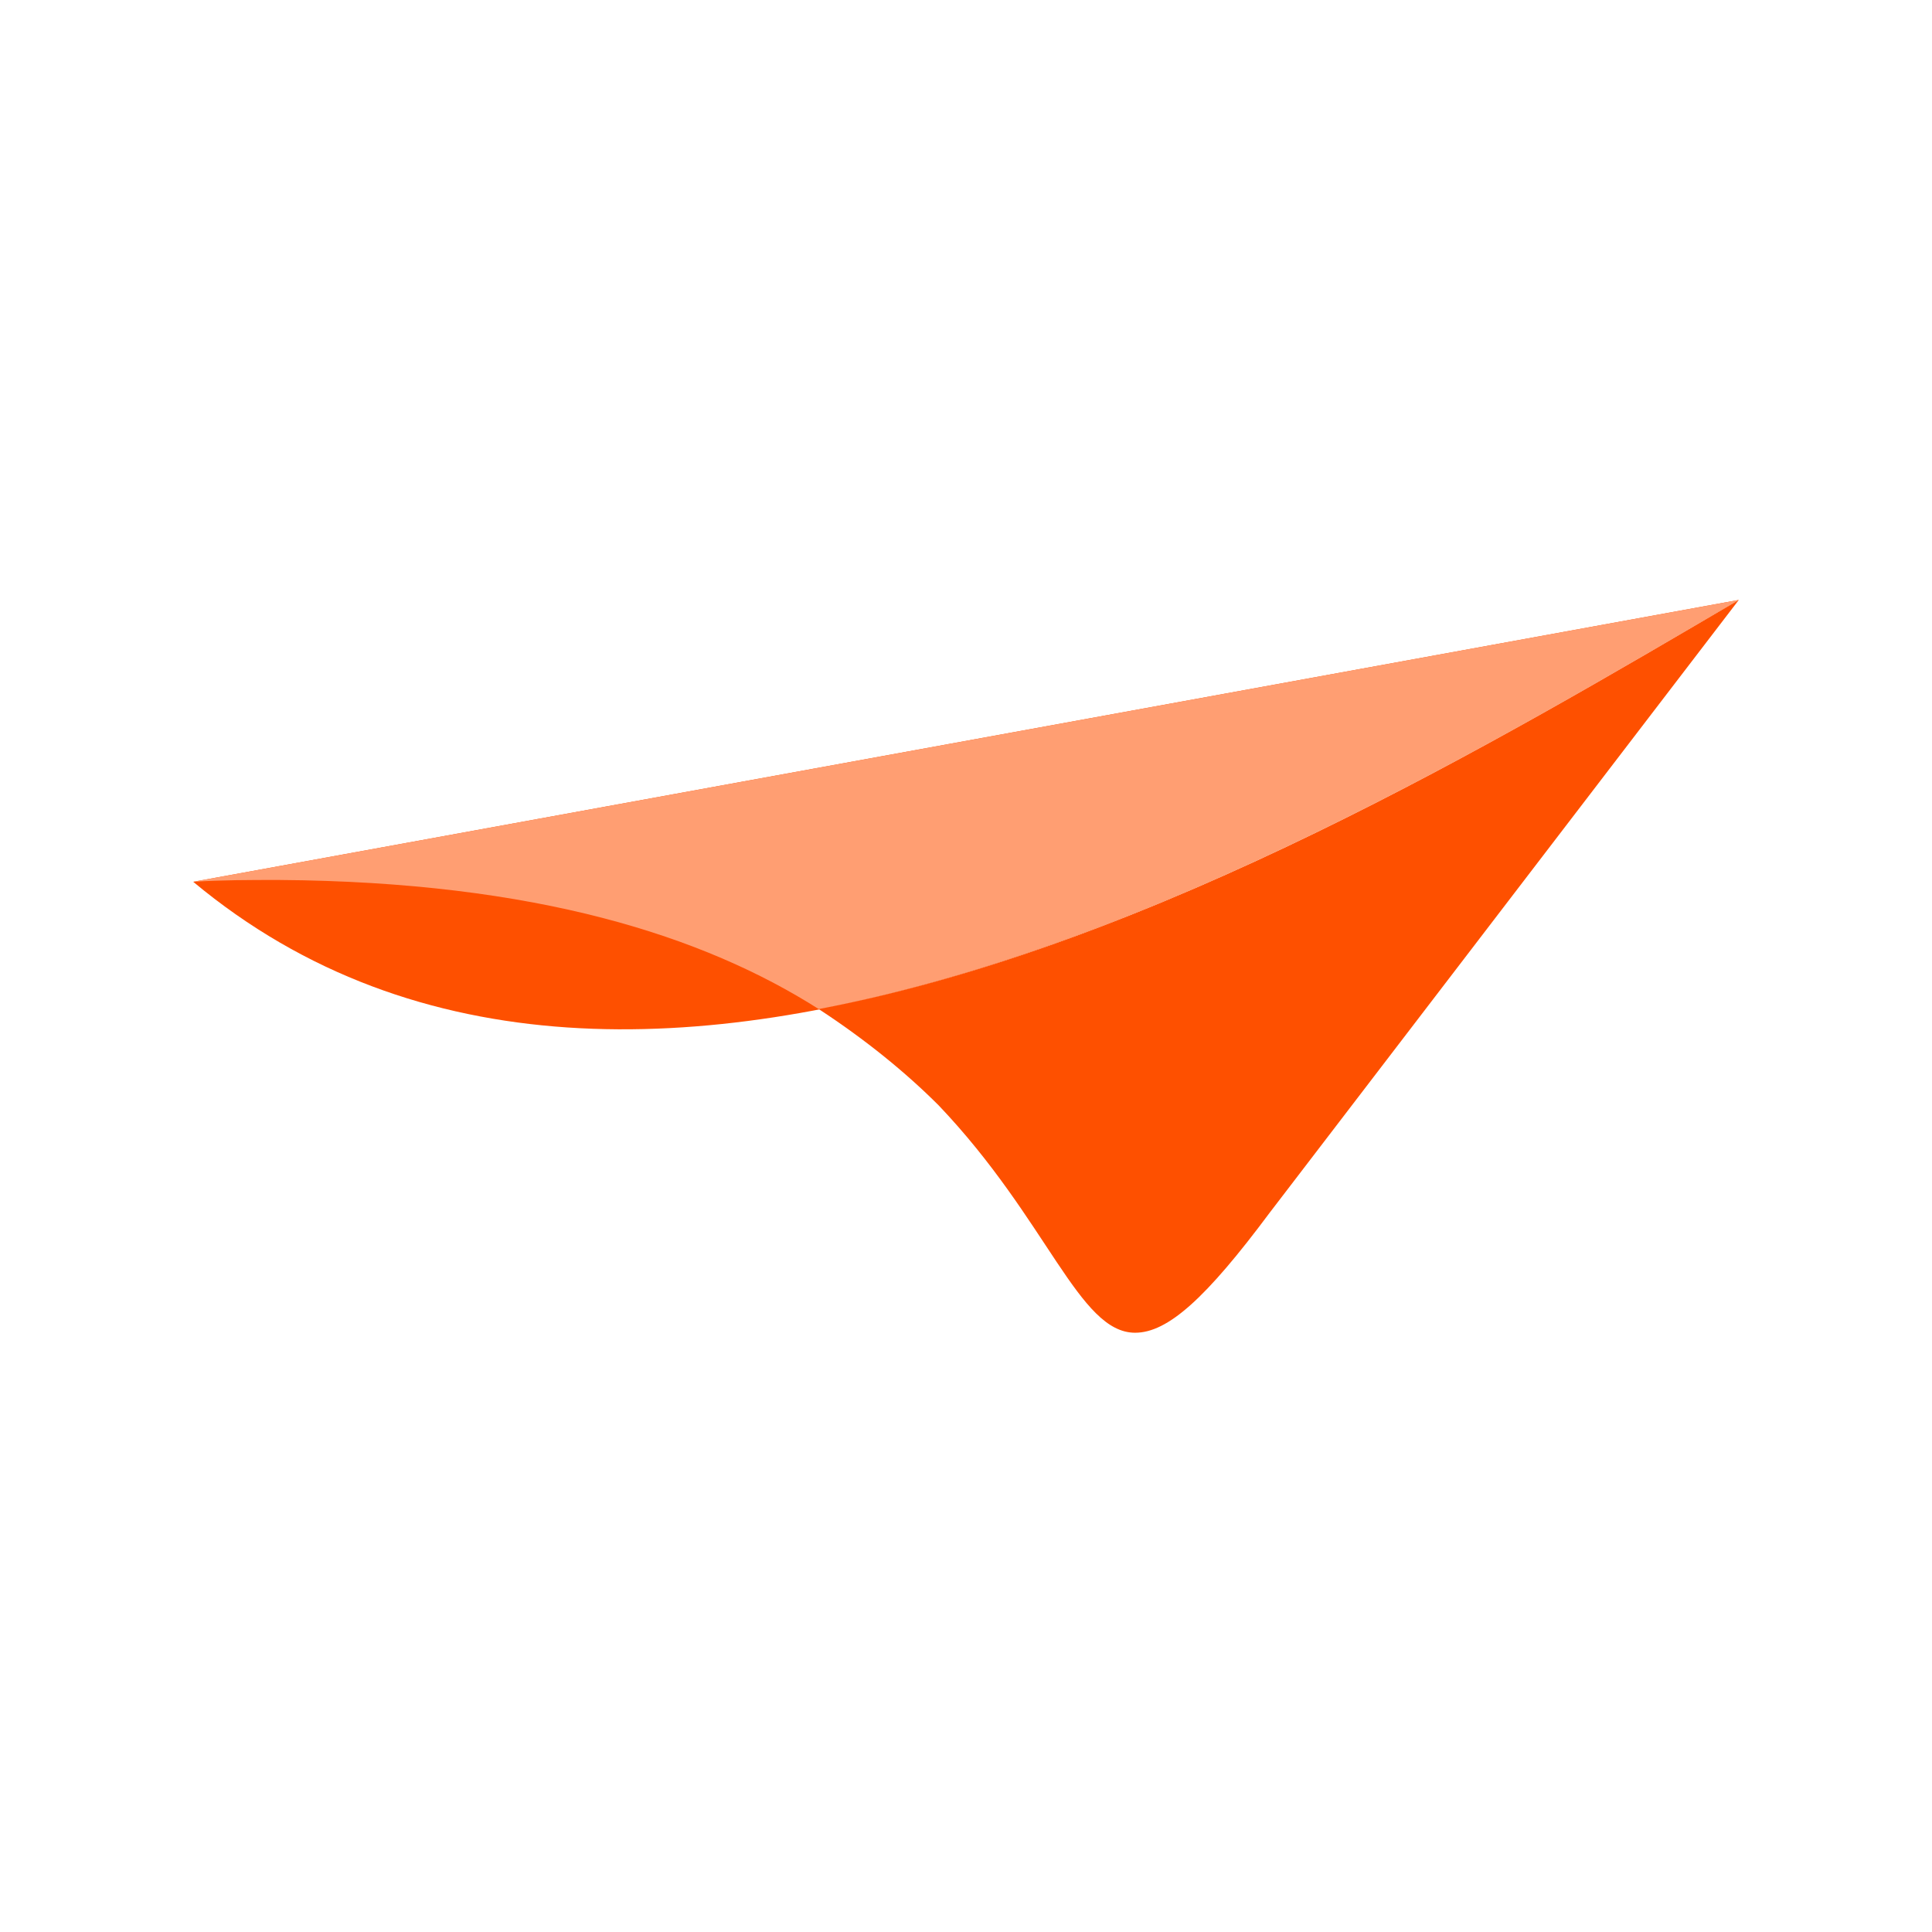 <svg width="190" height="190" viewBox="0 0 190 190" fill="none" xmlns="http://www.w3.org/2000/svg">
<path d="M171 59C131.838 81.711 62.991 123.376 19 86.718L171 59Z" fill="#FE5000"/>
<path d="M171 59C147.753 72.591 113.598 92.977 80.516 99.235C85.165 102.275 89.099 105.494 92.318 108.713C103.047 119.979 106.087 131.066 111.631 131.066C114.85 131.066 118.605 127.668 124.864 119.264L171 59Z" fill="#FE5000"/>
<path d="M171 59L19 86.718C21.861 86.539 24.544 86.539 27.405 86.539C52.798 86.718 69.249 92.082 80.515 99.235C113.419 92.977 147.574 72.769 171 59Z" fill="#FF9E72"/>
</svg>
